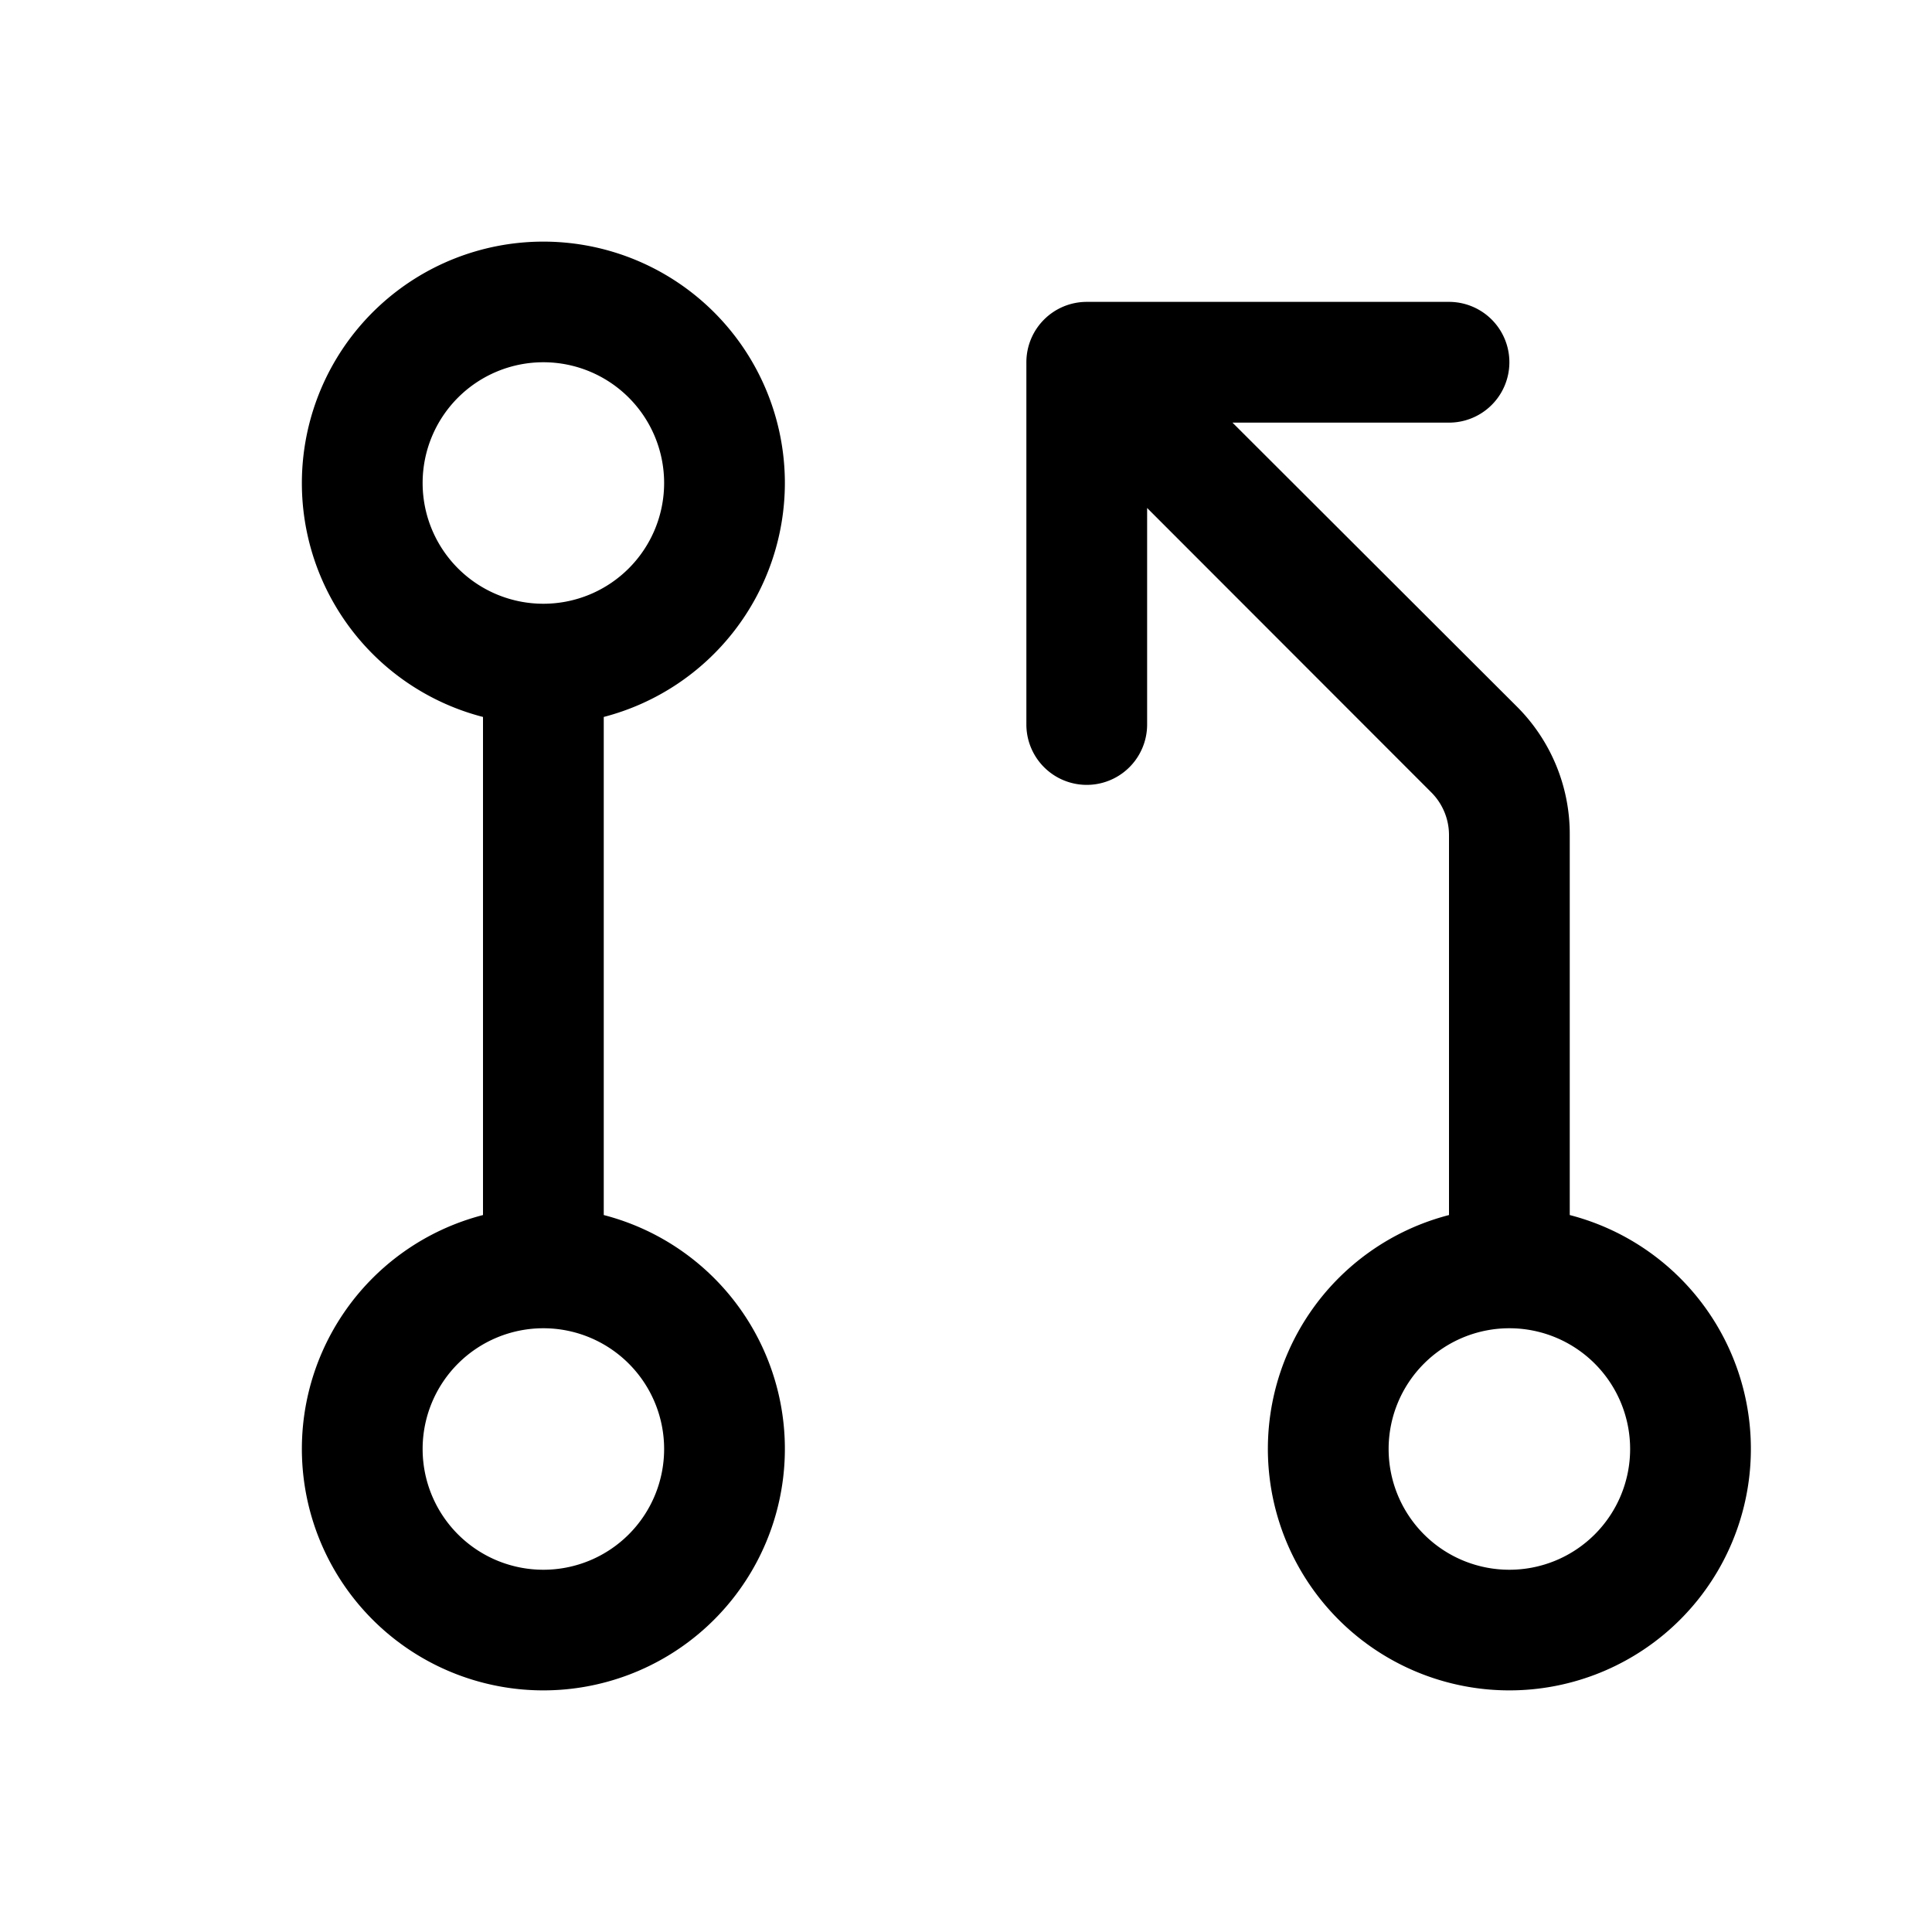 <svg xmlns="http://www.w3.org/2000/svg" width="32" height="32" fill="#000000" viewBox="0 0 256 256"><path d="M104,64A32,32,0,1,0,64,95v66a32,32,0,1,0,16,0V95A32.06,32.06,0,0,0,104,64ZM56,64A16,16,0,1,1,72,80,16,16,0,0,1,56,64ZM88,192a16,16,0,1,1-16-16A16,16,0,0,1,88,192Zm120-31V110.63a23.85,23.85,0,0,0-7-17L163.31,56H192a8,8,0,0,0,0-16H144a8,8,0,0,0-8,8V96a8,8,0,0,0,16,0V67.31L189.66,105a8,8,0,0,1,2.34,5.66V161a32,32,0,1,0,16,0Zm-8,47a16,16,0,1,1,16-16A16,16,0,0,1,200,208Z"></path></svg>